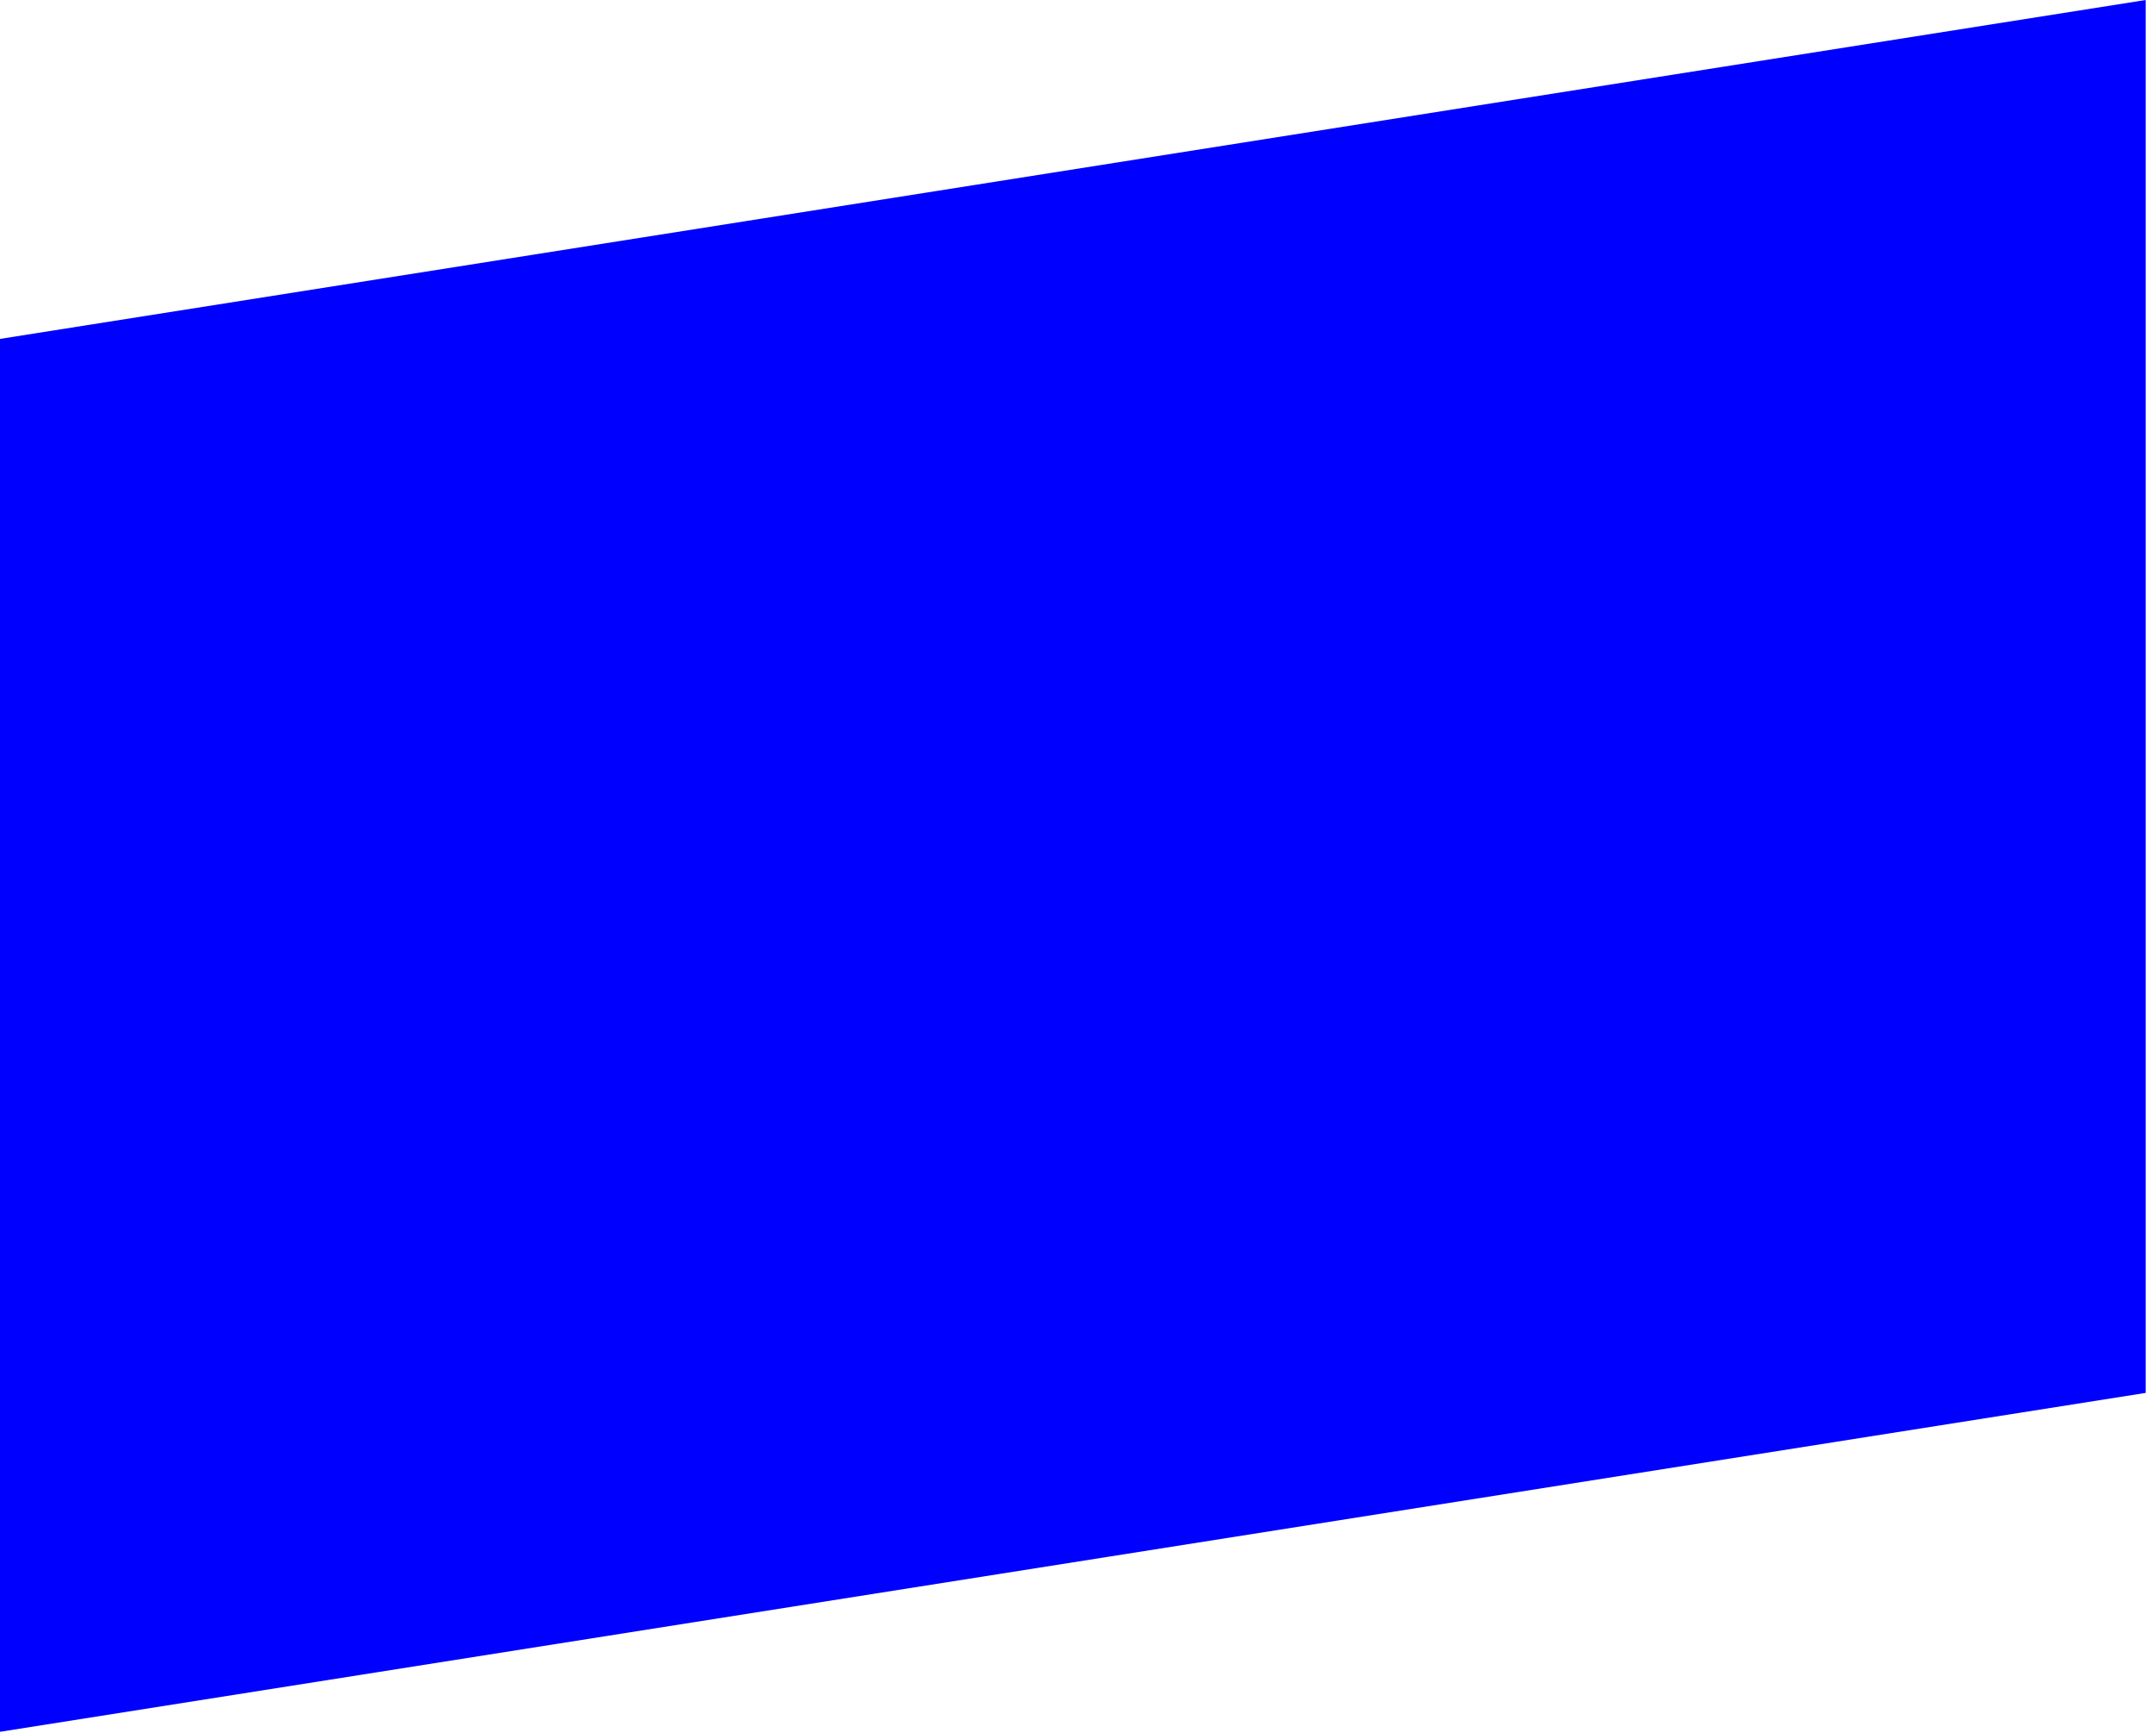 <?xml version="1.0" encoding="UTF-8" standalone="no"?> <svg xmlns="http://www.w3.org/2000/svg" xmlns:xlink="http://www.w3.org/1999/xlink" xmlns:serif="http://www.serif.com/" width="100%" height="100%" viewBox="0 0 148 119" xml:space="preserve" style="fill-rule:evenodd;clip-rule:evenodd;stroke-linejoin:round;stroke-miterlimit:2;"> <path d="M147.29,95.64L0,118.91L0,23.27L147.29,0L147.29,95.64Z" style="fill:rgb(0,0,255);fill-rule:nonzero;"></path> </svg> 